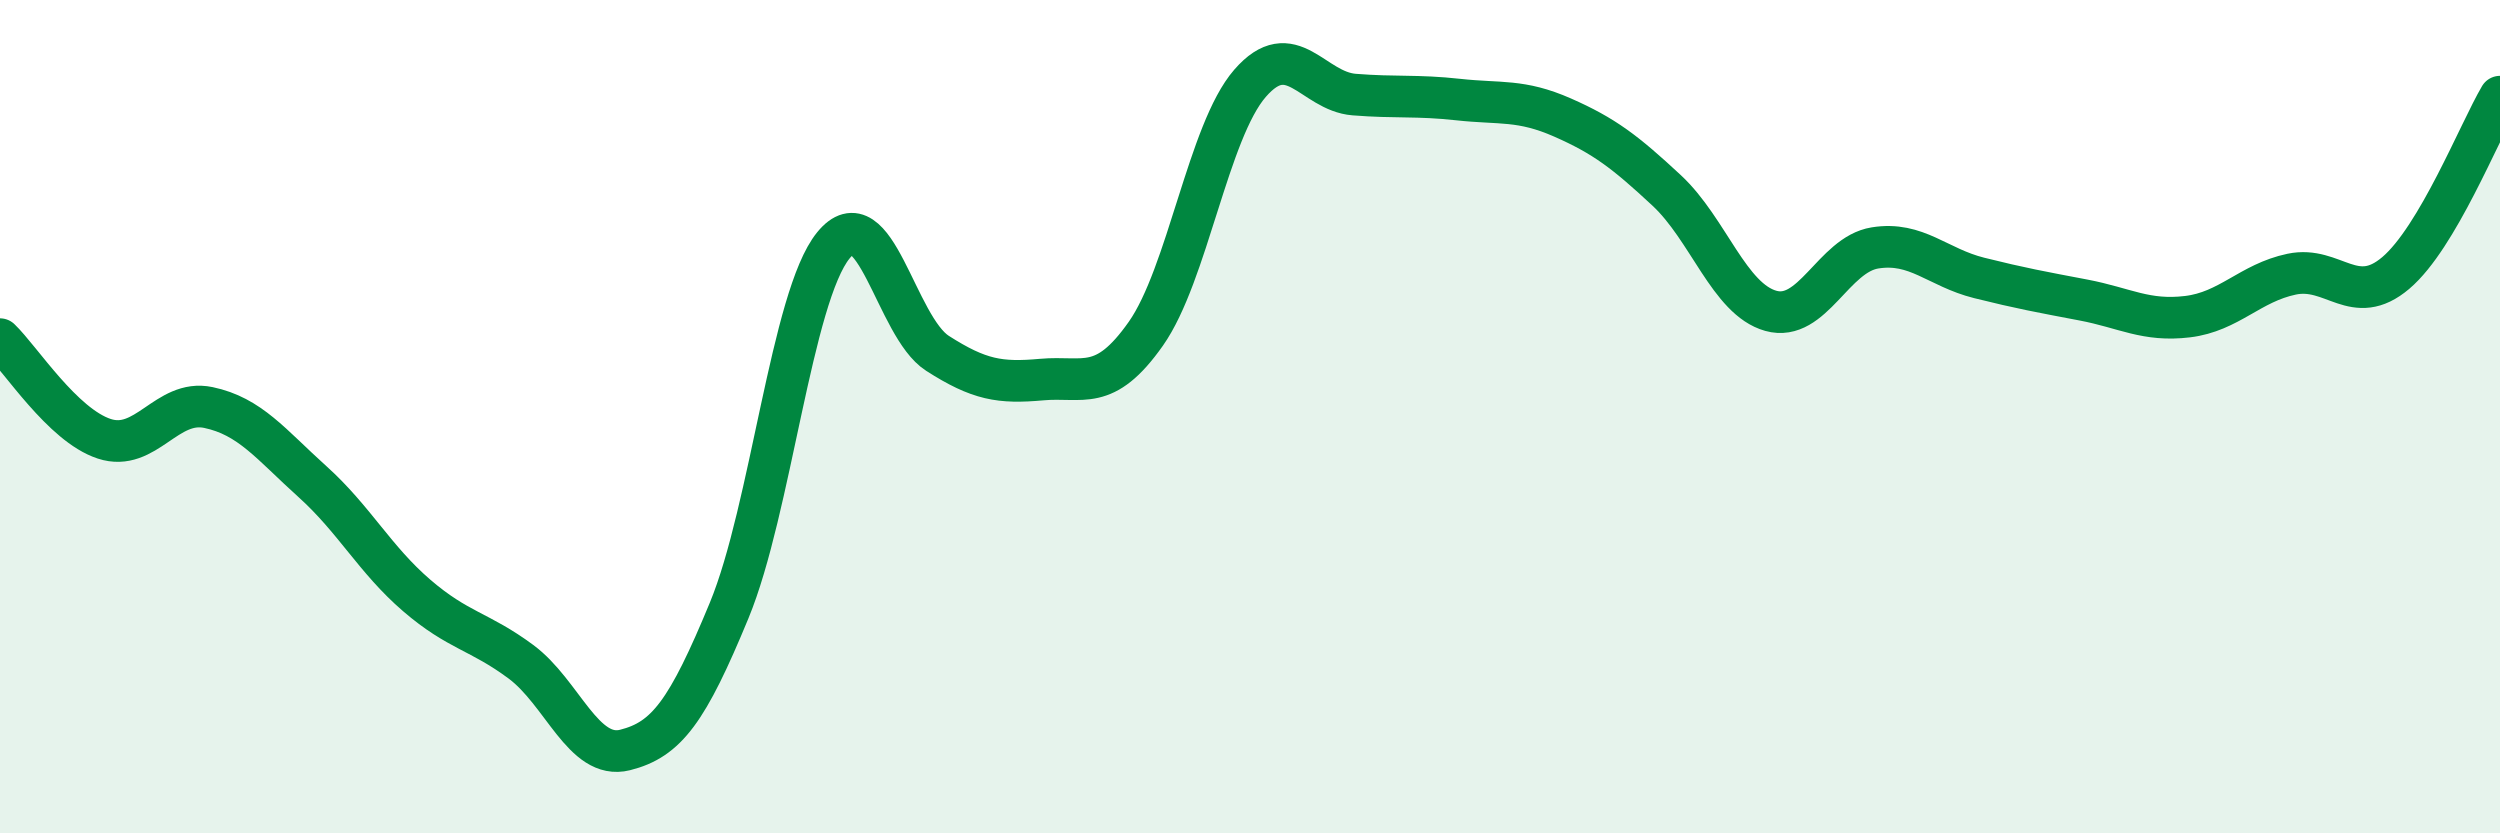 
    <svg width="60" height="20" viewBox="0 0 60 20" xmlns="http://www.w3.org/2000/svg">
      <path
        d="M 0,8.14 C 0.5,8.62 1.5,10.2 2.5,10.53 C 3.5,10.86 4,9.57 5,9.78 C 6,9.99 6.5,10.66 7.5,11.56 C 8.5,12.46 9,13.43 10,14.29 C 11,15.15 11.5,15.14 12.5,15.88 C 13.5,16.62 14,18.25 15,18 C 16,17.75 16.5,17.07 17.5,14.65 C 18.5,12.23 19,7.12 20,5.89 C 21,4.66 21.5,7.84 22.5,8.48 C 23.5,9.12 24,9.2 25,9.11 C 26,9.02 26.5,9.43 27.5,8.01 C 28.5,6.59 29,3.15 30,2 C 31,0.85 31.5,2.19 32.5,2.27 C 33.5,2.35 34,2.28 35,2.39 C 36,2.5 36.5,2.38 37.5,2.82 C 38.5,3.26 39,3.64 40,4.57 C 41,5.5 41.5,7.18 42.5,7.46 C 43.5,7.74 44,6.11 45,5.95 C 46,5.79 46.5,6.42 47.5,6.67 C 48.5,6.92 49,7.01 50,7.2 C 51,7.39 51.5,7.72 52.5,7.6 C 53.5,7.48 54,6.79 55,6.58 C 56,6.37 56.5,7.4 57.5,6.55 C 58.5,5.7 59.5,3.17 60,2.32L60 20L0 20Z"
        fill="#008740"
        opacity="0.1"
        stroke-linecap="round"
        stroke-linejoin="round"
      />
      <path
        d="M 0,8.14 C 0.5,8.62 1.5,10.2 2.5,10.53 C 3.5,10.86 4,9.57 5,9.78 C 6,9.99 6.5,10.66 7.5,11.56 C 8.5,12.46 9,13.43 10,14.29 C 11,15.15 11.5,15.14 12.5,15.88 C 13.5,16.62 14,18.25 15,18 C 16,17.75 16.5,17.07 17.5,14.65 C 18.5,12.23 19,7.12 20,5.89 C 21,4.66 21.5,7.84 22.5,8.48 C 23.5,9.12 24,9.2 25,9.11 C 26,9.02 26.5,9.43 27.5,8.01 C 28.5,6.59 29,3.15 30,2 C 31,0.85 31.5,2.19 32.5,2.27 C 33.5,2.35 34,2.28 35,2.39 C 36,2.5 36.5,2.38 37.5,2.82 C 38.5,3.26 39,3.64 40,4.57 C 41,5.5 41.5,7.18 42.5,7.46 C 43.5,7.74 44,6.11 45,5.95 C 46,5.79 46.5,6.42 47.5,6.67 C 48.5,6.92 49,7.01 50,7.2 C 51,7.39 51.5,7.72 52.5,7.6 C 53.5,7.48 54,6.79 55,6.58 C 56,6.37 56.5,7.4 57.5,6.55 C 58.5,5.7 59.5,3.17 60,2.32"
        stroke="#008740"
        stroke-width="1"
        fill="none"
        stroke-linecap="round"
        stroke-linejoin="round"
      />
    </svg>
  